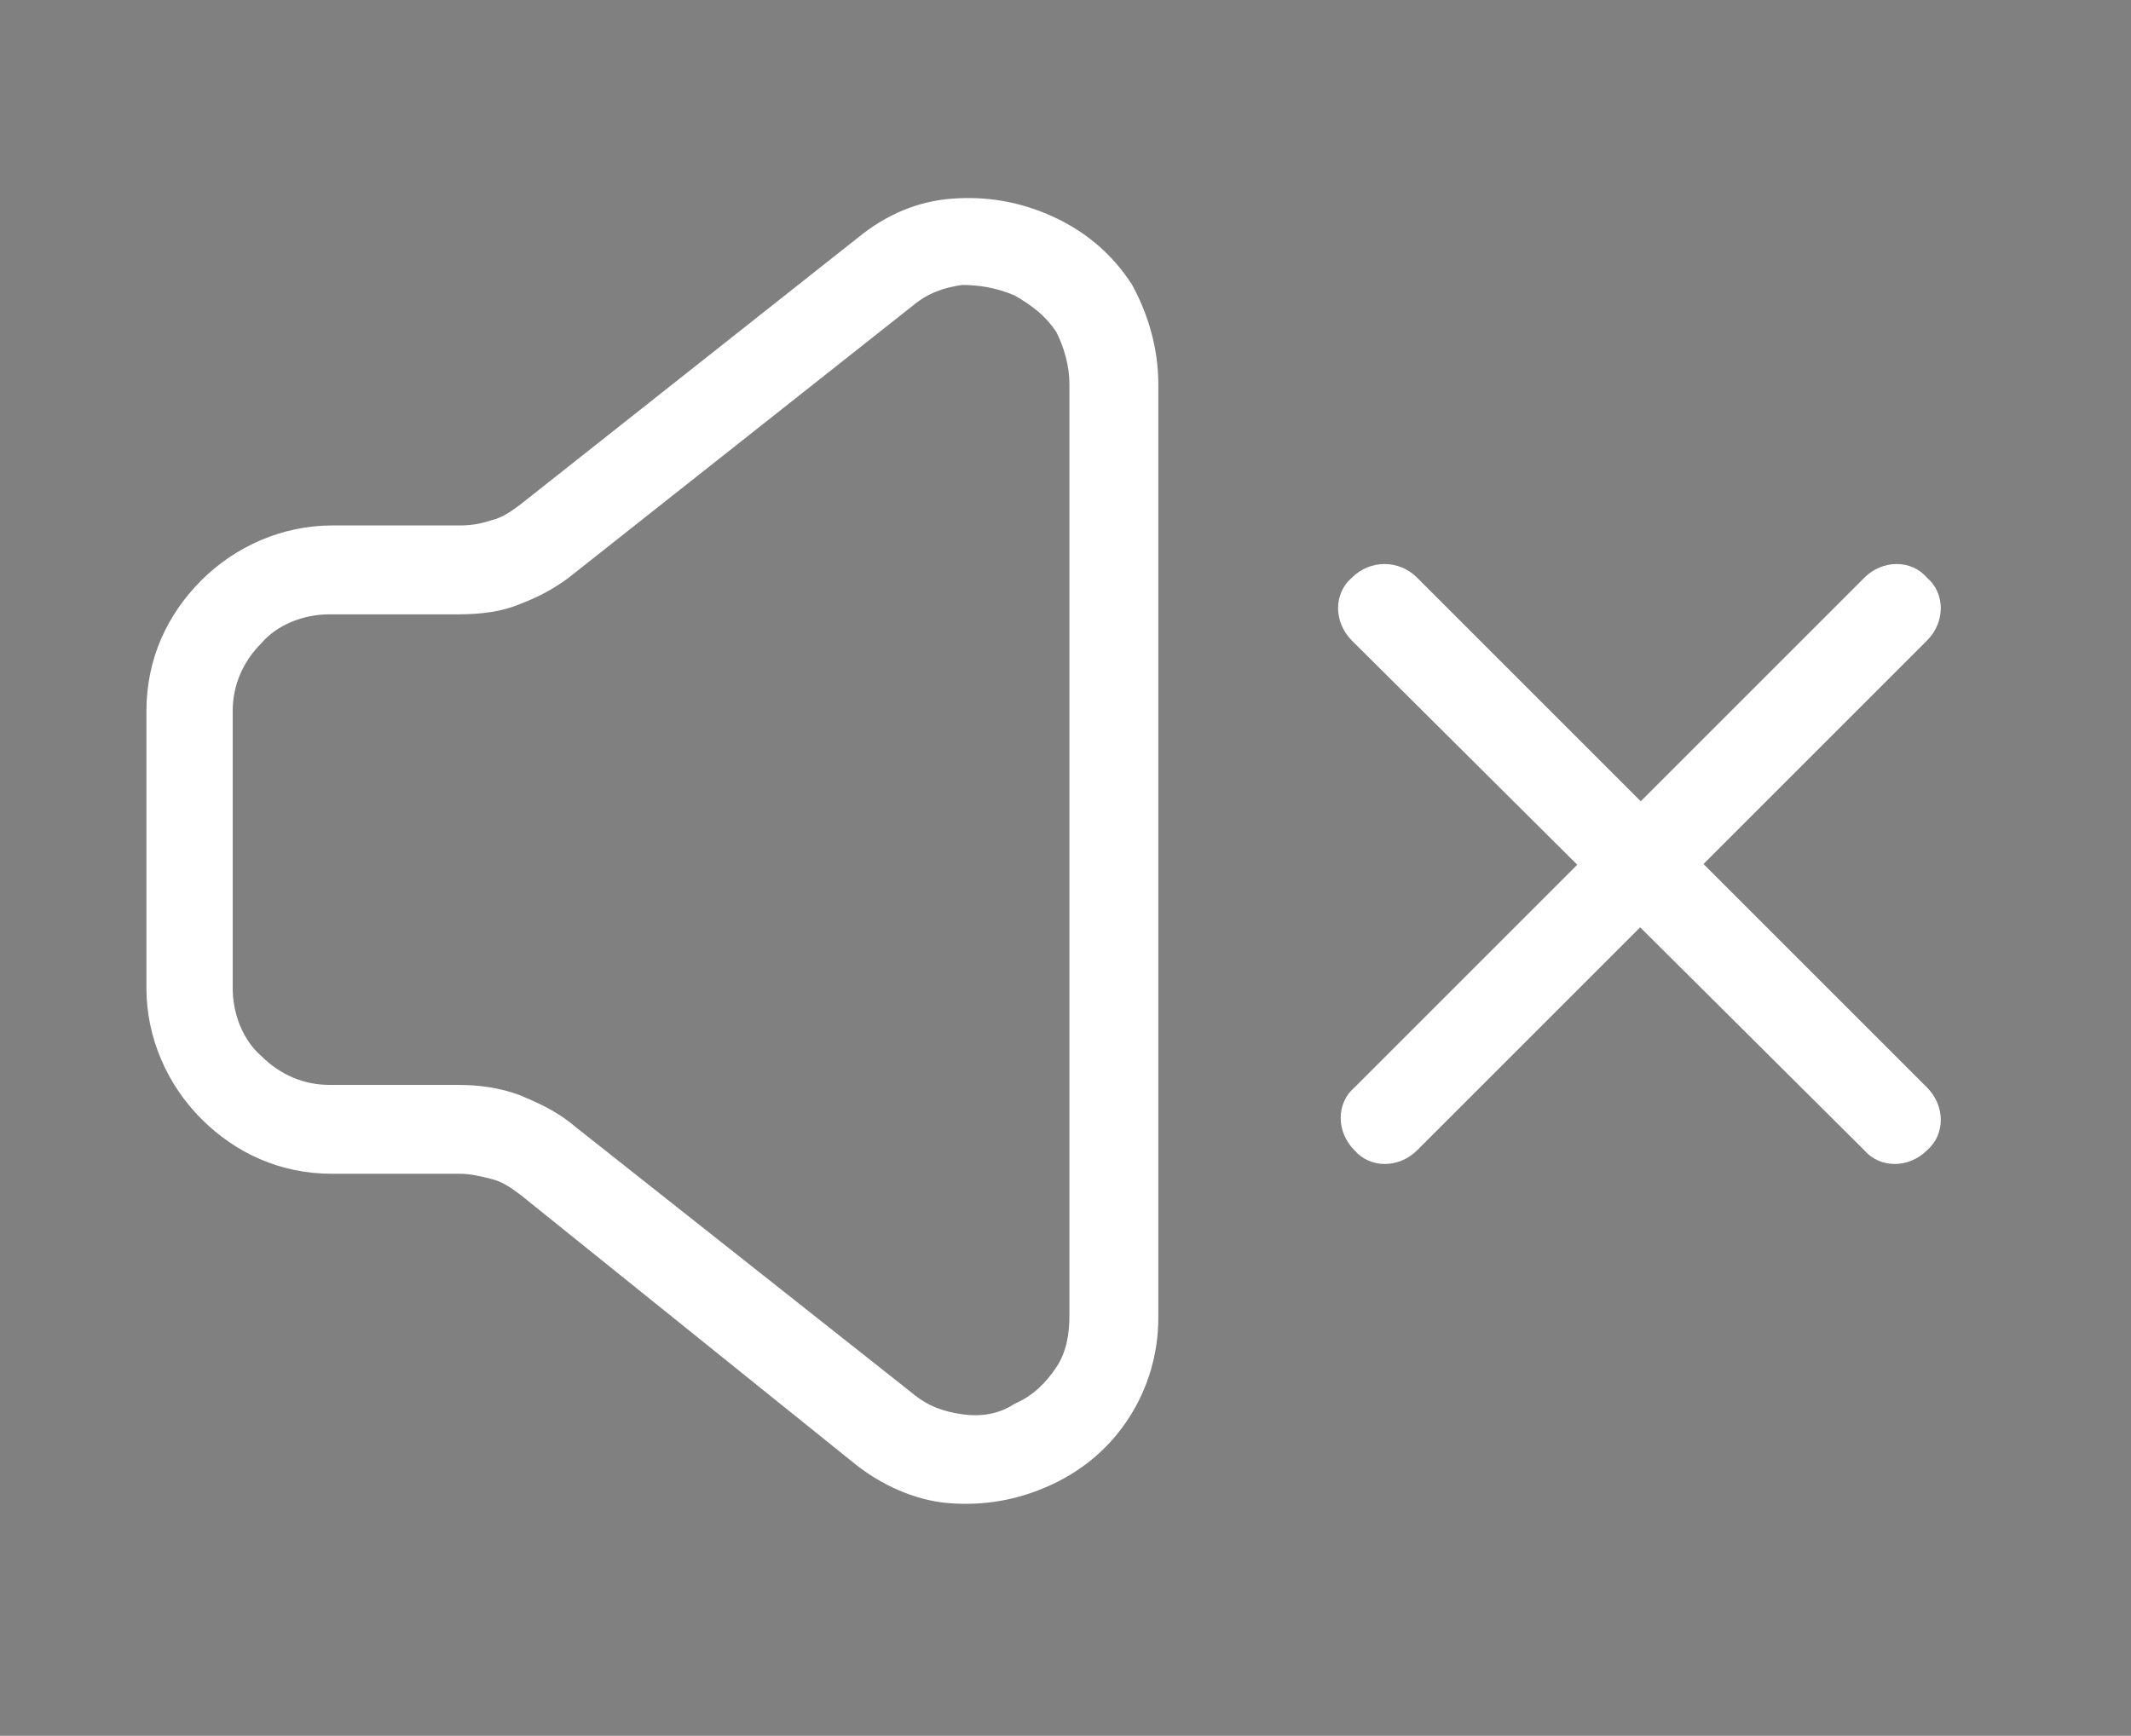 <?xml version="1.0" encoding="utf-8"?>
<!-- Generator: Adobe Illustrator 27.9.0, SVG Export Plug-In . SVG Version: 6.00 Build 0)  -->
<svg version="1.1" id="Layer_1" xmlns="http://www.w3.org/2000/svg" xmlns:xlink="http://www.w3.org/1999/xlink" x="0px" y="0px"
	 viewBox="0 0 81.5 66.4" style="enable-background:new 0 0 81.5 66.4;" xml:space="preserve">
<rect x="0" y="0" width="81.5" height="66.4" fill="#808080" stroke="none"/>
<style type="text/css">
	.st0{fill:#FFFFFF;}
	.st1{fill:#FFFFFF;stroke:#4B4B4B;stroke-width:2;stroke-linecap:round;stroke-linejoin:round;}
</style>
<path class="st0" d="M40.9,32.5V14.7c0-0.7-0.2-1.4-0.5-2c-0.4-0.6-0.9-1-1.6-1.4c-0.7-0.3-1.4-0.4-2-0.4c-0.7,0.1-1.3,0.3-1.9,0.8
	L22,21.9c-0.6,0.5-1.3,0.9-2.1,1.2c-0.7,0.3-1.5,0.4-2.4,0.4h-4.9c-1,0-2,0.4-2.6,1.1c-0.7,0.7-1.1,1.6-1.1,2.6v10.6
	c0,1,0.4,2,1.1,2.6c0.7,0.7,1.6,1.1,2.6,1.1h4.9c0.8,0,1.6,0.1,2.4,0.4c0.7,0.3,1.4,0.6,2.1,1.2l12.9,10.2c0.6,0.5,1.2,0.7,1.9,0.8
	c0.7,0.1,1.4,0,2-0.4c0.7-0.3,1.2-0.8,1.6-1.4c0.4-0.6,0.5-1.3,0.5-2V32.5z M44.3,14.7v35.7c0,1.4-0.4,2.7-1.1,3.8
	c-0.7,1.1-1.7,2-3,2.6c-1.3,0.6-2.6,0.8-3.9,0.7c-1.3-0.1-2.6-0.7-3.6-1.5L19.9,45.7c-0.4-0.3-0.7-0.5-1.1-0.6
	c-0.4-0.1-0.8-0.2-1.2-0.2h-4.9c-2,0-3.7-0.8-5-2.1c-1.3-1.3-2.1-3.1-2.1-5V27.2c0-2,0.8-3.7,2.1-5s3.1-2.1,5-2.1h4.9
	c0.5,0,0.9-0.1,1.2-0.2c0.4-0.1,0.7-0.3,1.1-0.6L32.8,9.1c1.1-0.9,2.3-1.4,3.6-1.5c1.3-0.1,2.6,0.1,3.9,0.7c1.3,0.6,2.3,1.5,3,2.6
	C43.9,12,44.3,13.3,44.3,14.7L44.3,14.7z"/>
<path class="st1" d="M34.4,16.1"/>
<path class="st0" d="M73.7,24.5L54.2,44c-0.7,0.7-1.8,0.7-2.4,0v0c-0.7-0.7-0.7-1.8,0-2.4l19.5-19.5c0.7-0.7,1.8-0.7,2.4,0l0,0
	C74.4,22.7,74.4,23.8,73.7,24.5z"/>
<path class="st0" d="M54.2,22.1l19.5,19.5c0.7,0.7,0.7,1.8,0,2.4l0,0c-0.7,0.7-1.8,0.7-2.4,0L51.7,24.5c-0.7-0.7-0.7-1.8,0-2.4v0
	C52.4,21.4,53.5,21.4,54.2,22.1z"/>
</svg>
